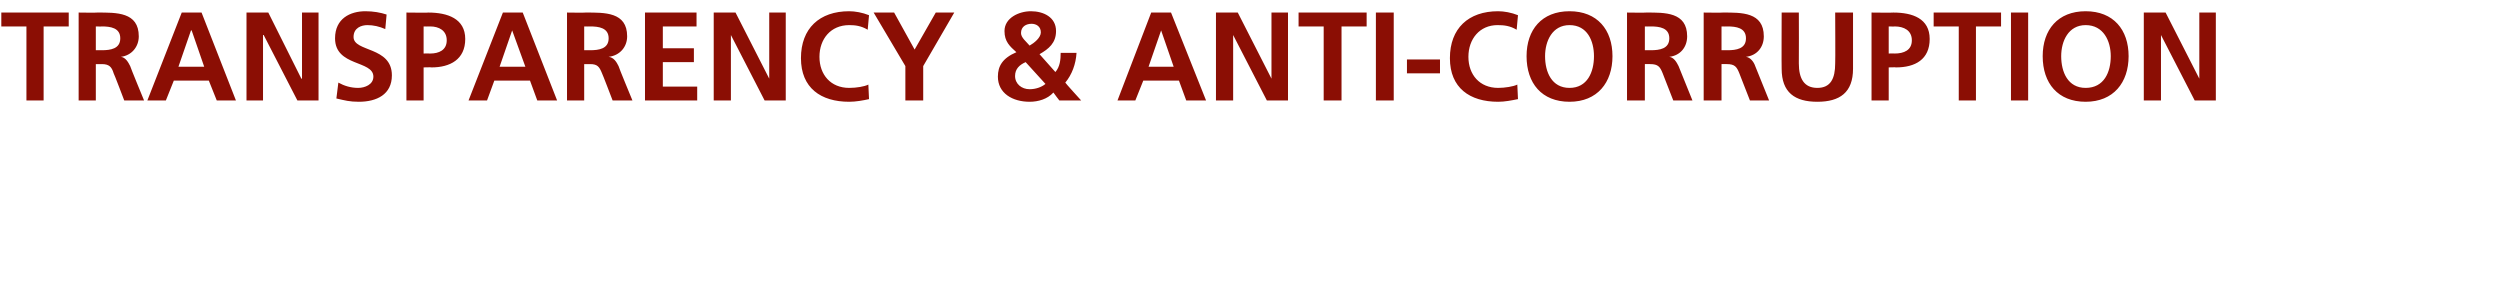 <?xml version="1.0" standalone="no"?>
<!DOCTYPE svg PUBLIC "-//W3C//DTD SVG 1.1//EN" "http://www.w3.org/Graphics/SVG/1.1/DTD/svg11.dtd">
<svg xmlns="http://www.w3.org/2000/svg" version="1.1" width="378.3px" height="43.8px" viewBox="0 0 378.3 43.8">
  <desc>TRANSPARENCY &amp; ANTI-CORRUPTION</desc>
  <defs/>
  <g id="Polygon537948">
    <path d="M 4 4 L 0.2 4 L 0.2 1.9 L 10.4 1.9 L 10.4 4 L 6.6 4 L 6.6 15.2 L 4 15.2 L 4 4 Z M 14.5 7.6 C 14.5 7.6 15.41 7.6 15.4 7.6 C 16.7 7.6 18.2 7.4 18.2 5.8 C 18.2 4.2 16.7 4 15.4 4 C 15.41 4.03 14.5 4 14.5 4 L 14.5 7.6 Z M 11.9 1.9 C 11.9 1.9 14.74 1.94 14.7 1.9 C 17.6 1.9 21 1.8 21 5.5 C 21 7.1 19.9 8.4 18.3 8.6 C 18.3 8.6 18.3 8.6 18.3 8.6 C 19 8.7 19.4 9.4 19.7 10 C 19.66 10.01 21.8 15.2 21.8 15.2 L 18.8 15.2 C 18.8 15.2 17.23 11.06 17.2 11.1 C 16.9 10.1 16.5 9.7 15.4 9.7 C 15.39 9.69 14.5 9.7 14.5 9.7 L 14.5 15.2 L 11.9 15.2 L 11.9 1.9 Z M 29 4.6 L 28.9 4.6 L 27 10.1 L 30.9 10.1 L 29 4.6 Z M 27.5 1.9 L 30.5 1.9 L 35.7 15.2 L 32.8 15.2 L 31.6 12.2 L 26.3 12.2 L 25.1 15.2 L 22.3 15.2 L 27.5 1.9 Z M 37.3 1.9 L 40.6 1.9 L 45.6 11.9 L 45.7 11.9 L 45.7 1.9 L 48.2 1.9 L 48.2 15.2 L 45 15.2 L 39.9 5.3 L 39.8 5.3 L 39.8 15.2 L 37.3 15.2 L 37.3 1.9 Z M 58.3 4.4 C 57.4 4 56.5 3.8 55.6 3.8 C 54.7 3.8 53.5 4.2 53.5 5.6 C 53.5 7.9 59.3 7 59.3 11.4 C 59.3 14.3 57 15.4 54.3 15.4 C 52.9 15.4 52.2 15.2 50.9 14.9 C 50.9 14.9 51.2 12.5 51.2 12.5 C 52.1 13 53.1 13.3 54.2 13.3 C 55.2 13.3 56.5 12.8 56.5 11.6 C 56.5 9.1 50.7 10.1 50.7 5.8 C 50.7 2.8 53 1.7 55.3 1.7 C 56.5 1.7 57.6 1.9 58.5 2.2 C 58.5 2.2 58.3 4.4 58.3 4.4 Z M 64.1 8.1 C 64.1 8.1 65.07 8.07 65.1 8.1 C 66.4 8.1 67.6 7.6 67.6 6.1 C 67.6 4.6 66.4 4 65.1 4 C 65.07 4.03 64.1 4 64.1 4 L 64.1 8.1 Z M 61.5 1.9 C 61.5 1.9 64.85 1.94 64.8 1.9 C 67.7 1.9 70.4 2.8 70.4 5.9 C 70.4 9 68.1 10.2 65.3 10.2 C 65.26 10.16 64.1 10.2 64.1 10.2 L 64.1 15.2 L 61.5 15.2 L 61.5 1.9 Z M 77.5 4.6 L 77.5 4.6 L 75.6 10.1 L 79.5 10.1 L 77.5 4.6 Z M 76.1 1.9 L 79.1 1.9 L 84.3 15.2 L 81.3 15.2 L 80.2 12.2 L 74.8 12.2 L 73.7 15.2 L 70.9 15.2 L 76.1 1.9 Z M 88.4 7.6 C 88.4 7.6 89.3 7.6 89.3 7.6 C 90.6 7.6 92.1 7.4 92.1 5.8 C 92.1 4.2 90.6 4 89.3 4 C 89.3 4.03 88.4 4 88.4 4 L 88.4 7.6 Z M 85.8 1.9 C 85.8 1.9 88.63 1.94 88.6 1.9 C 91.5 1.9 94.9 1.8 94.9 5.5 C 94.9 7.1 93.8 8.4 92.1 8.6 C 92.1 8.6 92.1 8.6 92.1 8.6 C 92.9 8.7 93.3 9.4 93.6 10 C 93.55 10.01 95.7 15.2 95.7 15.2 L 92.7 15.2 C 92.7 15.2 91.12 11.06 91.1 11.1 C 90.7 10.1 90.4 9.7 89.3 9.7 C 89.28 9.69 88.4 9.7 88.4 9.7 L 88.4 15.2 L 85.8 15.2 L 85.8 1.9 Z M 97.6 1.9 L 105.4 1.9 L 105.4 4 L 100.3 4 L 100.3 7.3 L 105 7.3 L 105 9.4 L 100.3 9.4 L 100.3 13.1 L 105.5 13.1 L 105.5 15.2 L 97.6 15.2 L 97.6 1.9 Z M 108 1.9 L 111.3 1.9 L 116.4 11.9 L 116.4 11.9 L 116.4 1.9 L 118.9 1.9 L 118.9 15.2 L 115.7 15.2 L 110.6 5.3 L 110.6 5.3 L 110.6 15.2 L 108 15.2 L 108 1.9 Z M 131.5 15 C 130.6 15.2 129.5 15.4 128.5 15.4 C 124.2 15.4 121.2 13.3 121.2 8.8 C 121.2 4.3 124 1.7 128.5 1.7 C 129.4 1.7 130.5 1.9 131.5 2.3 C 131.5 2.3 131.3 4.5 131.3 4.5 C 130.3 3.9 129.4 3.8 128.5 3.8 C 125.7 3.8 124 5.9 124 8.6 C 124 11.3 125.7 13.3 128.5 13.3 C 129.6 13.3 130.8 13.1 131.4 12.8 C 131.4 12.8 131.5 15 131.5 15 Z M 137 10 L 132.2 1.9 L 135.3 1.9 L 138.4 7.5 L 141.6 1.9 L 144.4 1.9 L 139.7 10 L 139.7 15.2 L 137 15.2 L 137 10 Z M 155.2 9.4 C 154.3 9.8 153.6 10.4 153.6 11.5 C 153.6 12.7 154.6 13.5 155.8 13.5 C 156.7 13.5 157.6 13.2 158.2 12.7 C 158.2 12.7 155.2 9.4 155.2 9.4 Z M 157.5 4.9 C 157.5 4 156.8 3.6 156.1 3.6 C 155.3 3.6 154.5 4 154.5 5 C 154.5 5.7 155.3 6.3 155.8 6.9 C 156.5 6.5 157.5 5.7 157.5 4.9 Z M 159.7 10.9 C 160.4 10.1 160.5 9 160.5 8 C 160.5 8 162.9 8 162.9 8 C 162.8 9.7 162.2 11.3 161.2 12.5 C 161.18 12.54 163.6 15.2 163.6 15.2 L 160.3 15.2 C 160.3 15.2 159.39 14.02 159.4 14 C 158.5 15 157.1 15.4 155.8 15.4 C 153.2 15.4 151 14.1 151 11.6 C 151 10 151.7 8.8 153.8 7.9 C 152.8 7 152 6.3 152 4.7 C 152 2.7 154.2 1.7 156 1.7 C 157.9 1.7 159.8 2.6 159.8 4.7 C 159.8 6.5 158.7 7.4 157.3 8.2 C 157.3 8.2 159.7 10.9 159.7 10.9 Z M 175.7 4.6 L 175.7 4.6 L 173.8 10.1 L 177.6 10.1 L 175.7 4.6 Z M 174.2 1.9 L 177.2 1.9 L 182.5 15.2 L 179.5 15.2 L 178.4 12.2 L 173 12.2 L 171.8 15.2 L 169.1 15.2 L 174.2 1.9 Z M 184 1.9 L 187.3 1.9 L 192.4 11.9 L 192.4 11.9 L 192.4 1.9 L 194.9 1.9 L 194.9 15.2 L 191.7 15.2 L 186.6 5.3 L 186.6 5.3 L 186.6 15.2 L 184 15.2 L 184 1.9 Z M 200.3 4 L 196.5 4 L 196.5 1.9 L 206.8 1.9 L 206.8 4 L 203 4 L 203 15.2 L 200.3 15.2 L 200.3 4 Z M 208.2 1.9 L 210.9 1.9 L 210.9 15.2 L 208.2 15.2 L 208.2 1.9 Z M 212.9 11.1 L 212.9 9 L 217.9 9 L 217.9 11.1 L 212.9 11.1 Z M 229.7 15 C 228.7 15.2 227.7 15.4 226.7 15.4 C 222.4 15.4 219.4 13.3 219.4 8.8 C 219.4 4.3 222.2 1.7 226.7 1.7 C 227.6 1.7 228.7 1.9 229.7 2.3 C 229.7 2.3 229.5 4.5 229.5 4.5 C 228.5 3.9 227.6 3.8 226.6 3.8 C 223.9 3.8 222.2 5.9 222.2 8.6 C 222.2 11.3 223.9 13.3 226.7 13.3 C 227.7 13.3 229 13.1 229.6 12.8 C 229.6 12.8 229.7 15 229.7 15 Z M 237.5 1.7 C 241.7 1.7 244 4.5 244 8.5 C 244 12.5 241.7 15.4 237.5 15.4 C 233.3 15.4 231 12.6 231 8.5 C 231 4.5 233.3 1.7 237.5 1.7 Z M 237.5 13.3 C 240.2 13.3 241.2 10.9 241.2 8.5 C 241.2 6.2 240.2 3.8 237.5 3.8 C 234.9 3.8 233.8 6.2 233.8 8.5 C 233.8 10.9 234.8 13.3 237.5 13.3 Z M 248.9 7.6 C 248.9 7.6 249.75 7.6 249.8 7.6 C 251.1 7.6 252.6 7.4 252.6 5.8 C 252.6 4.2 251.1 4 249.8 4 C 249.75 4.03 248.9 4 248.9 4 L 248.9 7.6 Z M 246.2 1.9 C 246.2 1.9 249.09 1.94 249.1 1.9 C 251.9 1.9 255.3 1.8 255.3 5.5 C 255.3 7.1 254.3 8.4 252.6 8.6 C 252.6 8.6 252.6 8.6 252.6 8.6 C 253.3 8.7 253.7 9.4 254 10 C 254.01 10.01 256.1 15.2 256.1 15.2 L 253.2 15.2 C 253.2 15.2 251.58 11.06 251.6 11.1 C 251.2 10.1 250.9 9.7 249.7 9.7 C 249.73 9.69 248.9 9.7 248.9 9.7 L 248.9 15.2 L 246.2 15.2 L 246.2 1.9 Z M 260.5 7.6 C 260.5 7.6 261.36 7.6 261.4 7.6 C 262.7 7.6 264.2 7.4 264.2 5.8 C 264.2 4.2 262.7 4 261.4 4 C 261.36 4.03 260.5 4 260.5 4 L 260.5 7.6 Z M 257.8 1.9 C 257.8 1.9 260.7 1.94 260.7 1.9 C 263.5 1.9 266.9 1.8 266.9 5.5 C 266.9 7.1 265.9 8.4 264.2 8.6 C 264.2 8.6 264.2 8.6 264.2 8.6 C 264.9 8.7 265.4 9.4 265.6 10 C 265.62 10.01 267.7 15.2 267.7 15.2 L 264.8 15.2 C 264.8 15.2 263.18 11.06 263.2 11.1 C 262.8 10.1 262.5 9.7 261.3 9.7 C 261.34 9.69 260.5 9.7 260.5 9.7 L 260.5 15.2 L 257.8 15.2 L 257.8 1.9 Z M 269.6 1.9 L 272.2 1.9 C 272.2 1.9 272.23 9.59 272.2 9.6 C 272.2 11.9 273 13.3 275 13.3 C 277 13.3 277.7 11.9 277.7 9.6 C 277.74 9.59 277.7 1.9 277.7 1.9 L 280.4 1.9 C 280.4 1.9 280.4 10.41 280.4 10.4 C 280.4 14 278.4 15.4 275 15.4 C 271.6 15.4 269.6 14 269.6 10.4 C 269.57 10.41 269.6 1.9 269.6 1.9 Z M 285.8 8.1 C 285.8 8.1 286.74 8.07 286.7 8.1 C 288.1 8.1 289.3 7.6 289.3 6.1 C 289.3 4.6 288.1 4 286.7 4 C 286.74 4.03 285.8 4 285.8 4 L 285.8 8.1 Z M 283.2 1.9 C 283.2 1.9 286.52 1.94 286.5 1.9 C 289.4 1.9 292 2.8 292 5.9 C 292 9 289.8 10.2 286.9 10.2 C 286.93 10.16 285.8 10.2 285.8 10.2 L 285.8 15.2 L 283.2 15.2 L 283.2 1.9 Z M 296.4 4 L 292.6 4 L 292.6 1.9 L 302.8 1.9 L 302.8 4 L 299 4 L 299 15.2 L 296.4 15.2 L 296.4 4 Z M 304.3 1.9 L 306.9 1.9 L 306.9 15.2 L 304.3 15.2 L 304.3 1.9 Z M 315.6 1.7 C 319.8 1.7 322.1 4.5 322.1 8.5 C 322.1 12.5 319.8 15.4 315.6 15.4 C 311.4 15.4 309.1 12.6 309.1 8.5 C 309.1 4.5 311.4 1.7 315.6 1.7 Z M 315.6 13.3 C 318.4 13.3 319.4 10.9 319.4 8.5 C 319.4 6.2 318.3 3.8 315.6 3.8 C 313 3.8 311.9 6.2 311.9 8.5 C 311.9 10.9 312.9 13.3 315.6 13.3 Z M 324.4 1.9 L 327.7 1.9 L 332.8 11.9 L 332.8 11.9 L 332.8 1.9 L 335.3 1.9 L 335.3 15.2 L 332.1 15.2 L 327 5.3 L 327 5.3 L 327 15.2 L 324.4 15.2 L 324.4 1.9 Z " stroke="none" fill="#8b0e04"/>
  </g>
</svg>